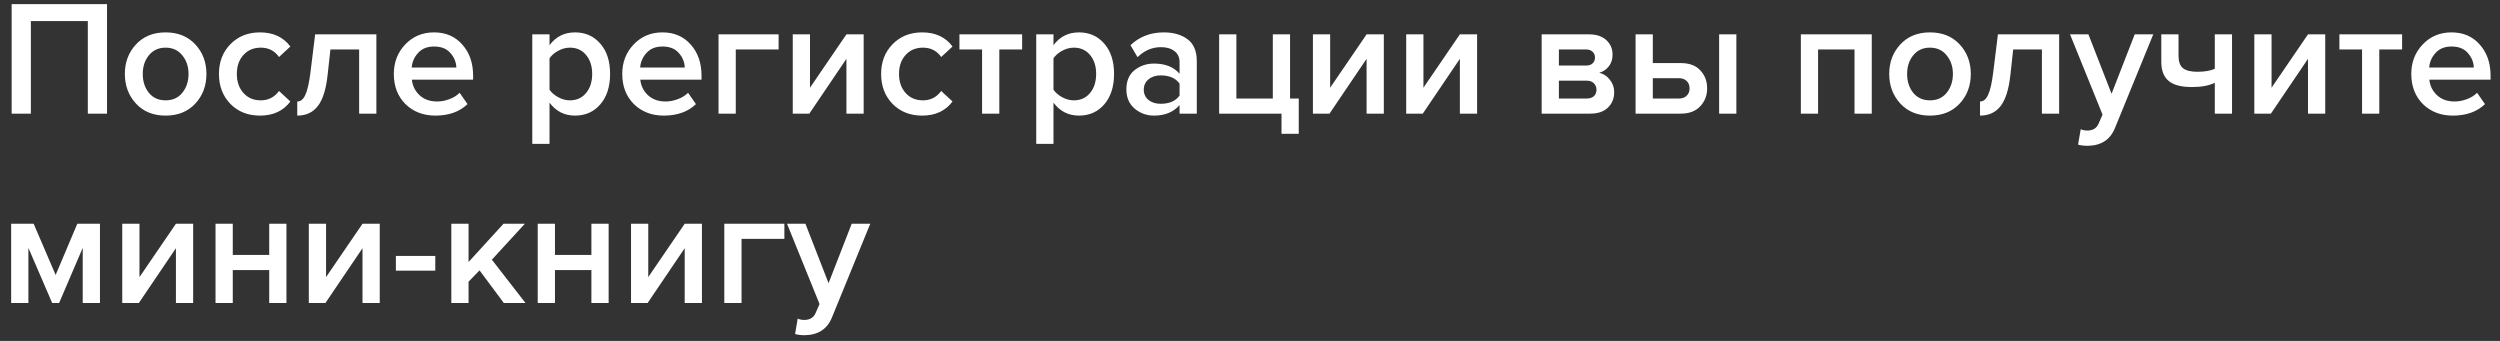 <?xml version="1.0" encoding="UTF-8"?> <svg xmlns="http://www.w3.org/2000/svg" width="198" height="27" viewBox="0 0 198 27" fill="none"><rect x="0" y="0" width="198" height="27" fill="#333333" stroke="none"/> <path d="M8.476 9H6.955V1.668H2.444V9H0.923V0.329H8.476V9ZM13.113 9.156C12.142 9.156 11.362 8.84 10.773 8.207C10.183 7.566 9.889 6.781 9.889 5.854C9.889 4.927 10.183 4.147 10.773 3.514C11.362 2.881 12.142 2.565 13.113 2.565C14.092 2.565 14.876 2.881 15.466 3.514C16.055 4.147 16.349 4.927 16.349 5.854C16.349 6.79 16.055 7.574 15.466 8.207C14.876 8.84 14.092 9.156 13.113 9.156ZM13.113 7.947C13.676 7.947 14.118 7.748 14.438 7.349C14.768 6.942 14.932 6.443 14.932 5.854C14.932 5.273 14.768 4.784 14.438 4.385C14.118 3.978 13.676 3.774 13.113 3.774C12.558 3.774 12.116 3.978 11.787 4.385C11.466 4.784 11.306 5.273 11.306 5.854C11.306 6.443 11.466 6.942 11.787 7.349C12.116 7.748 12.558 7.947 13.113 7.947ZM20.591 9.156C19.637 9.156 18.857 8.848 18.251 8.233C17.644 7.609 17.341 6.816 17.341 5.854C17.341 4.901 17.644 4.116 18.251 3.501C18.857 2.877 19.637 2.565 20.591 2.565C21.639 2.565 22.441 2.938 22.996 3.683L22.099 4.515C21.752 4.021 21.271 3.774 20.656 3.774C20.084 3.774 19.624 3.969 19.278 4.359C18.931 4.74 18.758 5.239 18.758 5.854C18.758 6.469 18.931 6.972 19.278 7.362C19.624 7.752 20.084 7.947 20.656 7.947C21.254 7.947 21.735 7.7 22.099 7.206L22.996 8.038C22.441 8.783 21.639 9.156 20.591 9.156ZM23.543 9.156V8.038C23.811 8.038 24.024 7.865 24.18 7.518C24.344 7.171 24.479 6.591 24.583 5.776L24.96 2.721H29.809V9H28.444V3.917H26.169L25.948 5.932C25.826 7.059 25.571 7.878 25.181 8.389C24.791 8.9 24.245 9.156 23.543 9.156ZM34.48 9.156C33.527 9.156 32.738 8.853 32.114 8.246C31.499 7.631 31.191 6.833 31.191 5.854C31.191 4.935 31.49 4.16 32.088 3.527C32.695 2.886 33.458 2.565 34.376 2.565C35.304 2.565 36.049 2.886 36.612 3.527C37.184 4.168 37.47 4.987 37.47 5.984V6.309H32.621C32.673 6.803 32.877 7.215 33.232 7.544C33.588 7.873 34.051 8.038 34.623 8.038C34.944 8.038 35.265 7.977 35.585 7.856C35.915 7.735 36.188 7.566 36.404 7.349L37.028 8.246C36.396 8.853 35.546 9.156 34.48 9.156ZM36.144 5.347C36.127 4.914 35.967 4.528 35.663 4.19C35.369 3.852 34.94 3.683 34.376 3.683C33.839 3.683 33.419 3.852 33.115 4.19C32.812 4.519 32.643 4.905 32.608 5.347H36.144ZM45.536 9.156C44.705 9.156 44.033 8.814 43.522 8.129V11.392H42.157V2.721H43.522V3.579C44.024 2.903 44.696 2.565 45.536 2.565C46.36 2.565 47.027 2.86 47.538 3.449C48.059 4.038 48.319 4.84 48.319 5.854C48.319 6.868 48.059 7.674 47.538 8.272C47.027 8.861 46.36 9.156 45.536 9.156ZM45.133 7.947C45.671 7.947 46.1 7.752 46.42 7.362C46.741 6.972 46.901 6.469 46.901 5.854C46.901 5.239 46.741 4.74 46.42 4.359C46.1 3.969 45.671 3.774 45.133 3.774C44.822 3.774 44.514 3.856 44.211 4.021C43.907 4.186 43.678 4.385 43.522 4.619V7.102C43.678 7.336 43.907 7.535 44.211 7.7C44.514 7.865 44.822 7.947 45.133 7.947ZM52.571 9.156C51.618 9.156 50.829 8.853 50.205 8.246C49.59 7.631 49.282 6.833 49.282 5.854C49.282 4.935 49.581 4.16 50.179 3.527C50.786 2.886 51.548 2.565 52.467 2.565C53.394 2.565 54.14 2.886 54.703 3.527C55.275 4.168 55.561 4.987 55.561 5.984V6.309H50.712C50.764 6.803 50.968 7.215 51.323 7.544C51.678 7.873 52.142 8.038 52.714 8.038C53.035 8.038 53.355 7.977 53.676 7.856C54.005 7.735 54.278 7.566 54.495 7.349L55.119 8.246C54.486 8.853 53.637 9.156 52.571 9.156ZM54.235 5.347C54.218 4.914 54.057 4.528 53.754 4.19C53.459 3.852 53.03 3.683 52.467 3.683C51.93 3.683 51.509 3.852 51.206 4.19C50.903 4.519 50.734 4.905 50.699 5.347H54.235ZM61.666 2.721V3.917H58.273V9H56.908V2.721H61.666ZM64.099 9H62.786V2.721H64.151V6.946L67.037 2.721H68.402V9H67.037V4.658L64.099 9ZM73.035 9.156C72.082 9.156 71.302 8.848 70.695 8.233C70.088 7.609 69.785 6.816 69.785 5.854C69.785 4.901 70.088 4.116 70.695 3.501C71.302 2.877 72.082 2.565 73.035 2.565C74.084 2.565 74.885 2.938 75.44 3.683L74.543 4.515C74.196 4.021 73.715 3.774 73.1 3.774C72.528 3.774 72.069 3.969 71.722 4.359C71.375 4.74 71.202 5.239 71.202 5.854C71.202 6.469 71.375 6.972 71.722 7.362C72.069 7.752 72.528 7.947 73.1 7.947C73.698 7.947 74.179 7.7 74.543 7.206L75.44 8.038C74.885 8.783 74.084 9.156 73.035 9.156ZM79.146 9H77.781V3.917H75.987V2.721H80.953V3.917H79.146V9ZM85.451 9.156C84.618 9.156 83.947 8.814 83.436 8.129V11.392H82.07V2.721H83.436V3.579C83.938 2.903 84.61 2.565 85.451 2.565C86.274 2.565 86.941 2.86 87.453 3.449C87.972 4.038 88.233 4.84 88.233 5.854C88.233 6.868 87.972 7.674 87.453 8.272C86.941 8.861 86.274 9.156 85.451 9.156ZM85.047 7.947C85.585 7.947 86.014 7.752 86.335 7.362C86.655 6.972 86.816 6.469 86.816 5.854C86.816 5.239 86.655 4.74 86.335 4.359C86.014 3.969 85.585 3.774 85.047 3.774C84.736 3.774 84.428 3.856 84.124 4.021C83.821 4.186 83.591 4.385 83.436 4.619V7.102C83.591 7.336 83.821 7.535 84.124 7.7C84.428 7.865 84.736 7.947 85.047 7.947ZM94.786 9H93.421V8.324C92.936 8.879 92.26 9.156 91.393 9.156C90.821 9.156 90.314 8.974 89.872 8.61C89.43 8.237 89.209 7.726 89.209 7.076C89.209 6.409 89.426 5.902 89.859 5.555C90.301 5.208 90.812 5.035 91.393 5.035C92.286 5.035 92.962 5.304 93.421 5.841V4.905C93.421 4.541 93.287 4.255 93.018 4.047C92.749 3.839 92.394 3.735 91.952 3.735C91.25 3.735 90.63 3.999 90.093 4.528L89.534 3.579C90.245 2.903 91.124 2.565 92.173 2.565C92.945 2.565 93.573 2.747 94.058 3.111C94.543 3.475 94.786 4.051 94.786 4.84V9ZM91.926 8.22C92.611 8.22 93.109 8.003 93.421 7.57V6.621C93.109 6.188 92.611 5.971 91.926 5.971C91.536 5.971 91.216 6.075 90.964 6.283C90.713 6.491 90.587 6.764 90.587 7.102C90.587 7.44 90.713 7.713 90.964 7.921C91.216 8.12 91.536 8.22 91.926 8.22ZM101.496 10.599V9H96.556V2.721H97.921V7.804H100.807V2.721H102.172V7.804H102.861V10.599H101.496ZM105.296 9H103.983V2.721H105.348V6.946L108.234 2.721H109.599V9H108.234V4.658L105.296 9ZM112.684 9H111.371V2.721H112.736V6.946L115.622 2.721H116.987V9H115.622V4.658L112.684 9ZM125.947 9H122.099V2.721H125.856C126.437 2.721 126.892 2.873 127.221 3.176C127.55 3.479 127.715 3.865 127.715 4.333C127.715 4.697 127.615 5.005 127.416 5.256C127.217 5.507 126.965 5.676 126.662 5.763C127 5.841 127.282 6.027 127.507 6.322C127.732 6.608 127.845 6.933 127.845 7.297C127.845 7.8 127.676 8.211 127.338 8.532C127.009 8.844 126.545 9 125.947 9ZM125.661 7.804C125.904 7.804 126.094 7.743 126.233 7.622C126.372 7.492 126.441 7.319 126.441 7.102C126.441 6.903 126.372 6.734 126.233 6.595C126.094 6.456 125.904 6.387 125.661 6.387H123.464V7.804H125.661ZM125.622 5.191C125.839 5.191 126.008 5.135 126.129 5.022C126.259 4.901 126.324 4.749 126.324 4.567C126.324 4.368 126.259 4.212 126.129 4.099C126.008 3.978 125.839 3.917 125.622 3.917H123.464V5.191H125.622ZM129.538 2.721H130.903V4.996H133.126C133.794 4.996 134.305 5.187 134.66 5.568C135.024 5.949 135.206 6.426 135.206 6.998C135.206 7.561 135.02 8.038 134.647 8.428C134.283 8.809 133.776 9 133.126 9H129.538V2.721ZM132.957 6.192H130.903V7.804H132.957C133.226 7.804 133.434 7.73 133.581 7.583C133.737 7.436 133.815 7.241 133.815 6.998C133.815 6.755 133.737 6.56 133.581 6.413C133.434 6.266 133.226 6.192 132.957 6.192ZM137.52 9H136.155V2.721H137.52V9ZM148.243 9H146.878V3.917H143.992V9H142.627V2.721H148.243V9ZM152.85 9.156C151.879 9.156 151.099 8.84 150.51 8.207C149.921 7.566 149.626 6.781 149.626 5.854C149.626 4.927 149.921 4.147 150.51 3.514C151.099 2.881 151.879 2.565 152.85 2.565C153.829 2.565 154.614 2.881 155.203 3.514C155.792 4.147 156.087 4.927 156.087 5.854C156.087 6.79 155.792 7.574 155.203 8.207C154.614 8.84 153.829 9.156 152.85 9.156ZM152.85 7.947C153.413 7.947 153.855 7.748 154.176 7.349C154.505 6.942 154.67 6.443 154.67 5.854C154.67 5.273 154.505 4.784 154.176 4.385C153.855 3.978 153.413 3.774 152.85 3.774C152.295 3.774 151.853 3.978 151.524 4.385C151.203 4.784 151.043 5.273 151.043 5.854C151.043 6.443 151.203 6.942 151.524 7.349C151.853 7.748 152.295 7.947 152.85 7.947ZM156.818 9.156V8.038C157.087 8.038 157.299 7.865 157.455 7.518C157.62 7.171 157.754 6.591 157.858 5.776L158.235 2.721H163.084V9H161.719V3.917H159.444L159.223 5.932C159.102 7.059 158.846 7.878 158.456 8.389C158.066 8.9 157.52 9.156 156.818 9.156ZM164.584 11.457L164.792 10.235C164.948 10.304 165.121 10.339 165.312 10.339C165.754 10.339 166.053 10.157 166.209 9.793L166.521 9.078L163.947 2.721H165.403L167.236 7.427L169.069 2.721H170.538L167.509 10.131C167.136 11.058 166.417 11.531 165.351 11.548C165.065 11.548 164.809 11.518 164.584 11.457ZM171.174 2.721H172.539V4.411C172.539 4.879 172.656 5.208 172.89 5.399C173.132 5.59 173.514 5.685 174.034 5.685C174.597 5.685 175.056 5.607 175.412 5.451V2.721H176.777V9H175.412V6.556C174.961 6.781 174.359 6.894 173.605 6.894C172.747 6.894 172.127 6.729 171.746 6.4C171.364 6.071 171.174 5.572 171.174 4.905V2.721ZM179.855 9H178.542V2.721H179.907V6.946L182.793 2.721H184.158V9H182.793V4.658L179.855 9ZM188.44 9H187.075V3.917H185.281V2.721H190.247V3.917H188.44V9ZM194.263 9.156C193.31 9.156 192.521 8.853 191.897 8.246C191.282 7.631 190.974 6.833 190.974 5.854C190.974 4.935 191.273 4.16 191.871 3.527C192.478 2.886 193.241 2.565 194.159 2.565C195.087 2.565 195.832 2.886 196.395 3.527C196.967 4.168 197.253 4.987 197.253 5.984V6.309H192.404C192.456 6.803 192.66 7.215 193.015 7.544C193.371 7.873 193.834 8.038 194.406 8.038C194.727 8.038 195.048 7.977 195.368 7.856C195.698 7.735 195.971 7.566 196.187 7.349L196.811 8.246C196.179 8.853 195.329 9.156 194.263 9.156ZM195.927 5.347C195.91 4.914 195.75 4.528 195.446 4.19C195.152 3.852 194.723 3.683 194.159 3.683C193.622 3.683 193.202 3.852 192.898 4.19C192.595 4.519 192.426 4.905 192.391 5.347H195.927ZM7.917 24H6.552V19.632L4.68 24H4.134L2.249 19.632V24H0.884V17.721H2.665L4.407 21.777L6.123 17.721H7.917V24ZM10.995 24H9.682V17.721H11.047V21.946L13.933 17.721H15.298V24H13.933V19.658L10.995 24ZM18.436 24H17.07V17.721H18.436V20.191H21.322V17.721H22.686V24H21.322V21.387H18.436V24ZM25.772 24H24.459V17.721H25.824V21.946L28.71 17.721H30.075V24H28.71V19.658L25.772 24ZM34.474 21.439H31.354V20.269H34.474V21.439ZM41.621 24H39.905L37.981 21.413L37.11 22.31V24H35.745V17.721H37.11V20.75L39.879 17.721H41.569L38.956 20.568L41.621 24ZM43.953 24H42.588V17.721H43.953V20.191H46.839V17.721H48.204V24H46.839V21.387H43.953V24ZM51.29 24H49.977V17.721H51.342V21.946L54.228 17.721H55.593V24H54.228V19.658L51.29 24ZM62.123 17.721V18.917H58.73V24H57.365V17.721H62.123ZM62.97 26.457L63.178 25.235C63.334 25.304 63.508 25.339 63.698 25.339C64.14 25.339 64.439 25.157 64.595 24.793L64.907 24.078L62.333 17.721H63.789L65.622 22.427L67.455 17.721H68.924L65.895 25.131C65.523 26.058 64.803 26.531 63.737 26.548C63.451 26.548 63.196 26.518 62.97 26.457Z" fill="white"></path> </svg> 